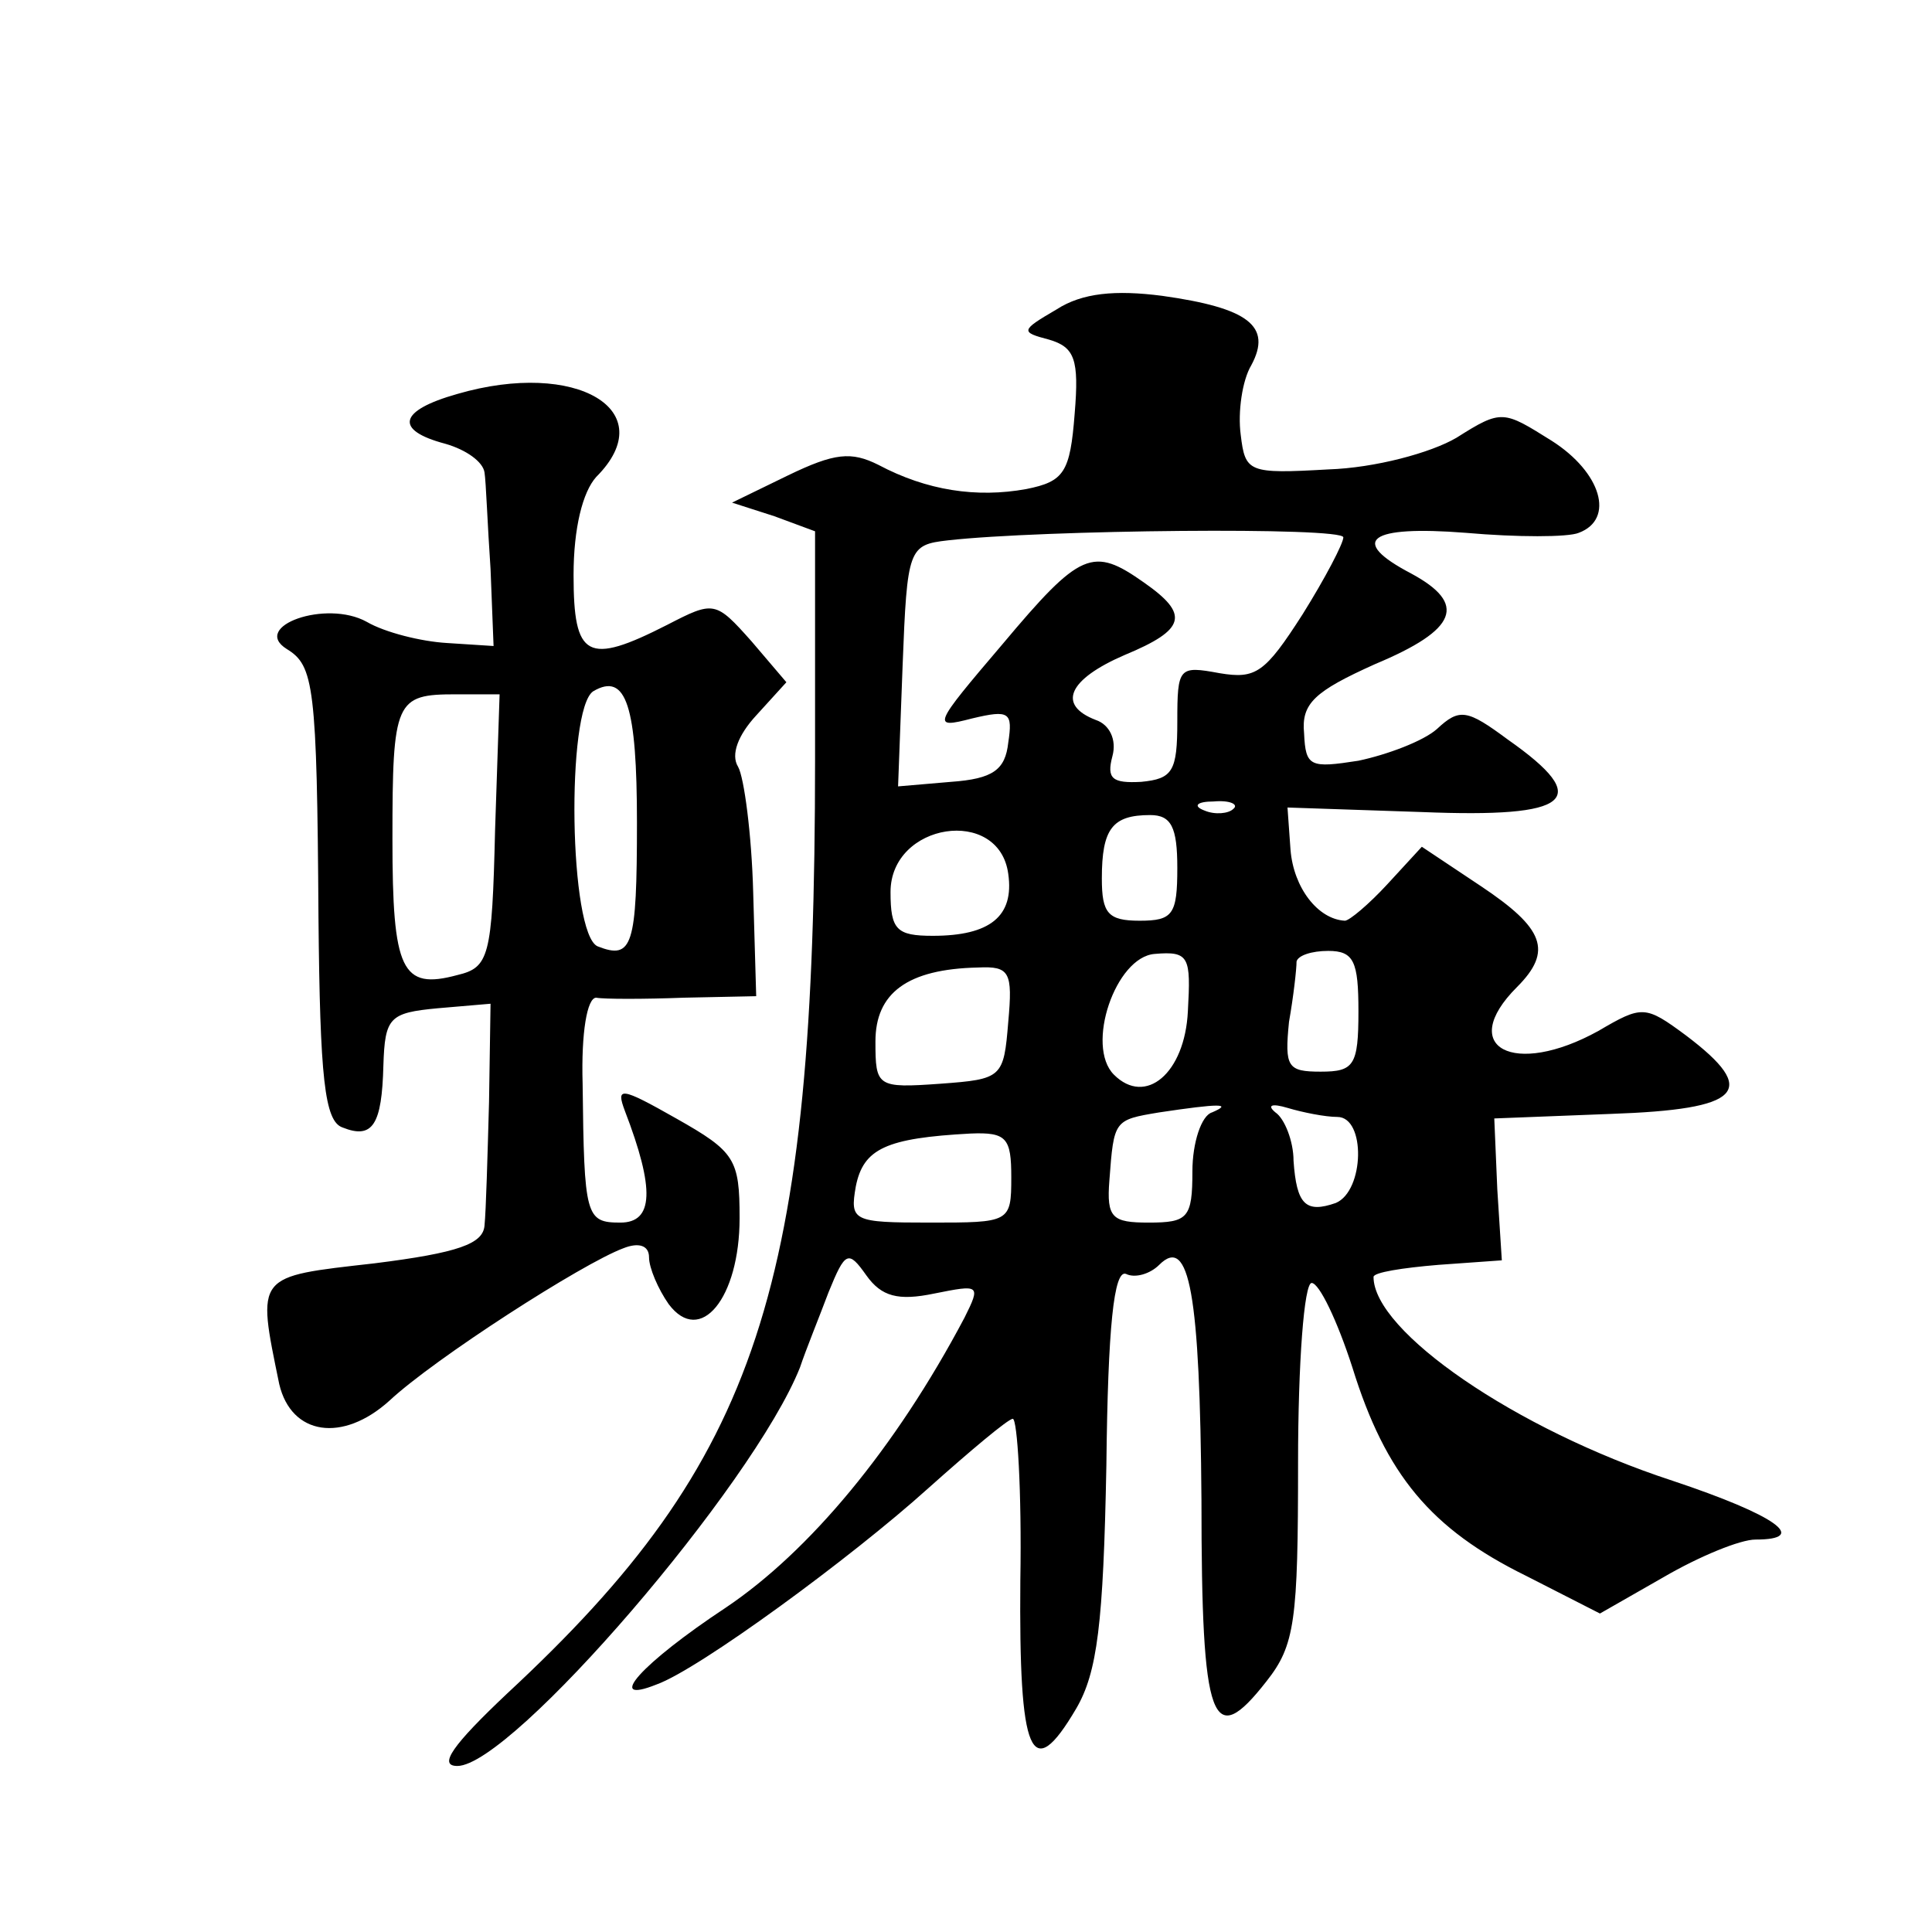 <?xml version="1.0" standalone="no"?>
<!DOCTYPE svg PUBLIC "-//W3C//DTD SVG 20010904//EN"
 "http://www.w3.org/TR/2001/REC-SVG-20010904/DTD/svg10.dtd">
<svg version="1.0" xmlns="http://www.w3.org/2000/svg"
 width="128pt" height="128pt" viewBox="0 0 128 128"
 preserveAspectRatio="xMidYMid meet">
<g transform="translate(0,128) scale(0.1,-0.1)"
fill="#0" stroke="none">
<path d="M700 1075 c-24 -14 -24 -15 -5 -20 17 -5 20 -13 17 -49 -3 -39 -7 -45
-32 -50 -33 -6 -66 -1 -98 16 -18 9 -29 8 -60 -7 l-37 -18 28 -9 27 -10 0 -151
c0 -351 -37 -464 -204 -619 -36 -34 -46 -48 -33 -48 36 0 196 186 227 264 4 12
13 34 19 50 11 27 13 28 25 11 10 -14 21 -17 45 -12 30 6 31 6 20 -16 -46 -87 -103
-155 -158 -192 -56 -37 -81 -65 -46 -51 28 10 129 84 180 130 28 25 53 46 56 46
3 0 6 -48 5 -107 -1 -116 7 -136 37 -85 14 24 18 56 20 161 1 92 5 130 13 127 6
-3 16 0 22 6 20 20 27 -19 28 -156 0 -149 7 -166 43 -120 19 24 21 40 21 145 0
66 4 119 9 119 5 0 17 -25 27 -56 22 -71 52 -107 115 -138 l49 -25 42 24 c24 14
51 25 61 25 36 0 14 16 -55 39 -104 34 -198 99 -198 135 0 3 19 6 43 8 l42 3 -3
47 -2 47 77 3 c87 3 99 15 50 52 -27 20 -29 20 -58 3 -56 -31 -94 -11 -54 29 24
24 18 39 -24 67 l-39 26 -23 -25 c-12 -13 -25 -24 -28 -24 -18 1 -34 22 -36 47
l-2 28 89 -3 c99 -4 114 8 57 48 -27 20 -32 21 -47 7 -9 -8 -33 -17 -52 -21 -32
-5 -35 -4 -36 18 -2 20 7 28 47 46 55 23 61 40 24 60 -42 22 -28 32 36 27 34 -3
68 -3 75 0 24 9 15 40 -18 61 -32 20 -33 21 -63 2 -17 -10 -54 -20 -85 -21 -53
-3 -55 -2 -58 23 -2 15 1 36 7 46 14 26 -2 38 -59 46 -31 4 -53 2 -70 -9z m190
-151 c0 -4 -12 -27 -27 -51 -25 -39 -31 -43 -55 -39 -27 5 -28 4 -28 -32 0 -33
-3 -38 -24 -40 -19 -1 -23 2 -19 17 3 11 -2 21 -11 24 -26 10 -18 27 19 43 41 17
43 27 13 48 -34 24 -42 21 -94 -41 -46 -54 -47 -56 -20 -49 25 6 27 4 24 -16 -2
-18 -10 -24 -38 -26 l-35 -3 3 80 c3 78 4 80 30 83 62 7 262 9 262 2z m-73 -180
c-3 -3 -12 -4 -19 -1 -8 3 -5 6 6 6 11 1 17 -2 13 -5z m-37 -39 c0 -31 -3 -35 -25
-35 -21 0 -25 5 -25 28 0 33 7 42 32 42 14 0 18 -8 18 -35z m-112 -4 c4 -28 -12
-41 -50 -41 -24 0 -28 4 -28 29 0 46 72 57 78 12z m119 -91 c-2 -41 -28 -63 -49
-42 -19 19 1 78 27 80 23 2 24 -2 22 -38z m113 0 c0 -36 -3 -40 -25 -40 -22 0 -24
3 -21 33 3 17 5 35 5 40 1 4 10 7 21 7 17 0 20 -7 20 -40z m-232 -7 c-3 -37 -4
-38 -45 -41 -42 -3 -43 -2 -43 28 0 32 21 48 68 49 21 1 23 -3 20 -36z m135 -60
c-7 -2 -13 -20 -13 -39 0 -31 -3 -34 -29 -34 -24 0 -28 3 -26 28 3 40 3 40 33 45
40 6 49 6 35 0z m83 -3 c19 0 18 -49 -1 -57 -20 -7 -26 -1 -28 28 0 13 -6 28 -12
32 -6 5 -2 6 8 3 10 -3 25 -6 33 -6z m-216 -40 c0 -30 -1 -30 -54 -30 -51 0 -53
1 -49 24 5 25 20 32 76 35 24 1 27 -3 27 -29z M303 1019 c-39 -11 -42 -24 -8 -33
14 -4 25 -12 26 -19 1 -6 2 -35 4 -64 l2 -51 -31 2 c-17 1 -41 7 -53 14 -27 15
-77 -3 -53 -18 18 -11 20 -24 21 -178 1 -106 4 -135 16 -139 20 -8 26 2 27 41 1
32 4 35 36 38 l35 3 -1 -65 c-1 -36 -2 -72 -3 -82 -1 -12 -17 -18 -73 -25 -79 -9
-78 -7 -63 -80 8 -34 42 -39 73 -11 30 28 128 91 155 101 10 4 17 2 17 -6 0 -7
6 -21 13 -31 21 -28 47 4 47 57 0 39 -3 44 -42 66 -37 21 -40 21 -34 5 20 -52 19
-74 -3 -74 -23 0 -24 4 -25 92 -1 34 3 57 9 57 5 -1 32 -1 58 0 l48 1 -2 69 c-1
38 -6 76 -10 83 -5 8 0 21 12 34 l20 22 -23 27 c-24 27 -25 27 -56 11 -53 -27 -62
-22 -62 33 0 31 6 55 15 65 44 44 -13 78 -92 55z m119 -284 c0 -82 -3 -91 -26 -82
-19 8 -21 157 -3 169 22 13 29 -10 29 -87z m-94 -5 c-2 -84 -4 -91 -25 -96 -37
-10 -43 3 -43 90 0 92 2 96 42 96 l29 0 -3 -90z"/>
</g>
</svg>
